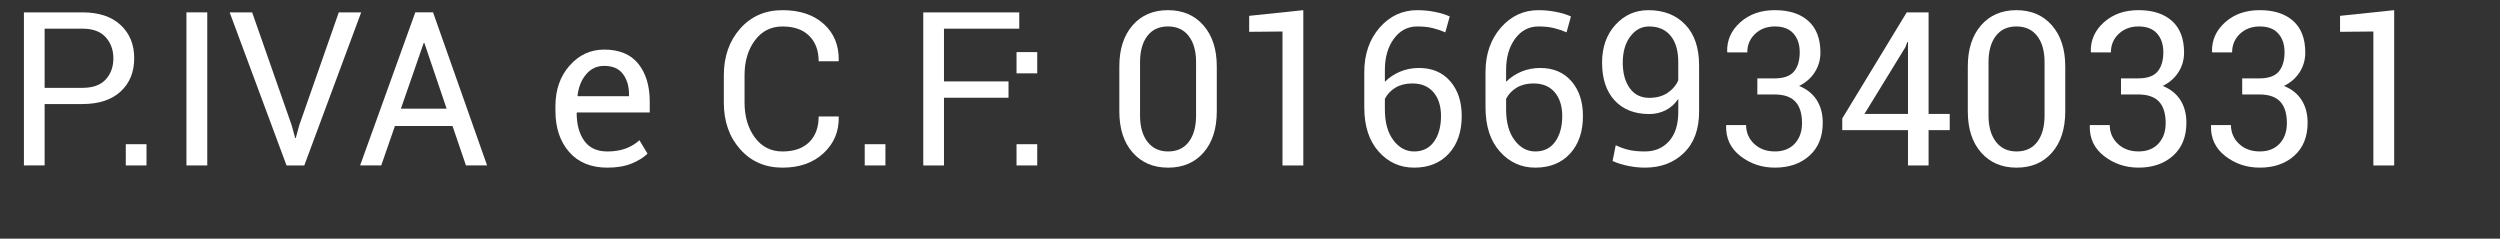<?xml version="1.0" encoding="UTF-8"?>
<!-- Generator: Adobe Illustrator 16.0.3, SVG Export Plug-In . SVG Version: 6.00 Build 0)  -->
<svg xmlns="http://www.w3.org/2000/svg" xmlns:xlink="http://www.w3.org/1999/xlink" version="1.1" id="Livello_1" x="0px" y="0px" width="209.013px" height="19.955px" viewBox="0 0 209.013 19.955" xml:space="preserve">
<rect x="0" y="0" width="209.013" height="19.955" fill="#333333" stroke="none"/>
<g>
	<path fill="#FFFFFF" d="M3.731,8.698v5.133H2V1.034h4.896c1.365,0,2.427,0.352,3.186,1.055s1.138,1.629,1.138,2.777   c0,1.16-0.379,2.089-1.138,2.786S8.261,8.698,6.896,8.698H3.731z M3.731,7.345h3.164c0.867,0,1.515-0.233,1.942-0.699   s0.642-1.053,0.642-1.762S9.264,3.583,8.833,3.108S7.757,2.396,6.896,2.396H3.731V7.345z"></path>
	<path fill="#FFFFFF" d="M12.248,13.831h-1.731v-1.775h1.731V13.831z"></path>
	<path fill="#FFFFFF" d="M17.328,13.831h-1.74V1.034h1.74V13.831z"></path>
	<path fill="#FFFFFF" d="M24.386,10.474l0.29,1.063h0.053l0.29-1.063l3.305-9.439h1.872L25.44,13.831h-1.485L19.2,1.034h1.881   L24.386,10.474z"></path>
	<path fill="#FFFFFF" d="M37.833,10.535h-4.816l-1.143,3.296h-1.767l4.614-12.797h1.485l4.518,12.797h-1.767L37.833,10.535z    M33.518,9.085h3.823l-1.863-5.493h-0.053L33.518,9.085z"></path>
	<path fill="#FFFFFF" d="M50.779,14.016c-1.365,0-2.43-0.437-3.195-1.31s-1.147-2.021-1.147-3.445V8.874   c0-1.365,0.394-2.495,1.182-3.388s1.75-1.34,2.887-1.34c1.271,0,2.225,0.396,2.861,1.187s0.954,1.843,0.954,3.155v0.914h-6.082   l-0.026,0.044c0,0.955,0.211,1.73,0.633,2.324c0.422,0.596,1.066,0.893,1.934,0.893c0.586,0,1.1-0.084,1.542-0.25   c0.442-0.168,0.822-0.397,1.138-0.69l0.677,1.125c-0.34,0.328-0.788,0.604-1.345,0.831C52.235,13.902,51.564,14.016,50.779,14.016z    M50.507,5.508c-0.604,0-1.103,0.233-1.499,0.699s-0.637,1.062-0.725,1.789l0.018,0.044h4.289V7.898c0-0.691-0.17-1.263-0.51-1.714   S51.216,5.508,50.507,5.508z"></path>
	<path fill="#FFFFFF" d="M70.106,9.735l0.018,0.053c0.023,1.201-0.398,2.206-1.266,3.015s-2.013,1.213-3.437,1.213   c-1.447,0-2.626-0.513-3.538-1.538s-1.367-2.326-1.367-3.902V6.299c0-1.576,0.456-2.878,1.367-3.907s2.09-1.542,3.538-1.542   s2.599,0.385,3.454,1.156s1.271,1.792,1.248,3.063l-0.018,0.053h-1.661c0-0.896-0.264-1.605-0.791-2.127s-1.271-0.782-2.232-0.782   c-0.967,0-1.737,0.39-2.312,1.169s-0.861,1.746-0.861,2.9v2.294c0,1.166,0.287,2.139,0.861,2.918s1.345,1.169,2.312,1.169   c0.961,0,1.705-0.26,2.232-0.777c0.527-0.52,0.791-1.235,0.791-2.149H70.106z"></path>
	<path fill="#FFFFFF" d="M74.026,13.831h-1.731v-1.775h1.731V13.831z"></path>
	<path fill="#FFFFFF" d="M84.318,8.171h-5.396v5.66H77.19V1.034h8.024v1.362h-6.293v4.412h5.396V8.171z"></path>
	<path fill="#FFFFFF" d="M86.718,6.132h-1.731V4.356h1.731V6.132z M86.718,13.831h-1.731v-1.775h1.731V13.831z"></path>
	<path fill="#FFFFFF" d="M101.729,9.313c0,1.447-0.368,2.593-1.103,3.437s-1.724,1.266-2.966,1.266   c-1.236,0-2.225-0.422-2.966-1.266s-1.112-1.989-1.112-3.437V5.552c0-1.436,0.368-2.578,1.103-3.428s1.721-1.274,2.958-1.274   c1.242,0,2.234,0.425,2.975,1.274s1.112,1.992,1.112,3.428V9.313z M99.998,5.191c0-0.92-0.205-1.646-0.615-2.18s-0.99-0.8-1.74-0.8   c-0.744,0-1.318,0.267-1.723,0.8s-0.606,1.26-0.606,2.18v4.474c0,0.92,0.207,1.649,0.62,2.188s0.989,0.809,1.727,0.809   c0.75,0,1.327-0.268,1.731-0.805c0.404-0.535,0.606-1.267,0.606-2.192V5.191z"></path>
	<path fill="#FFFFFF" d="M108.963,13.831h-1.74V2.634l-2.786,0.026V1.324l4.526-0.475V13.831z"></path>
	<path fill="#FFFFFF" d="M118.49,0.85c0.504,0,1.002,0.05,1.494,0.149s0.898,0.226,1.221,0.378l-0.369,1.327   c-0.334-0.146-0.686-0.265-1.055-0.356s-0.799-0.136-1.291-0.136c-0.803,0-1.455,0.343-1.957,1.028   c-0.5,0.686-0.75,1.553-0.75,2.602v0.993c0.357-0.357,0.779-0.639,1.27-0.844c0.488-0.205,1.016-0.308,1.578-0.308   c1.102,0,1.973,0.369,2.613,1.107c0.643,0.738,0.963,1.708,0.963,2.909c0,1.313-0.359,2.36-1.076,3.142   c-0.719,0.783-1.686,1.174-2.904,1.174c-1.184,0-2.174-0.449-2.971-1.35c-0.797-0.898-1.195-2.128-1.195-3.687V6.035   c0-1.5,0.426-2.739,1.277-3.718C116.191,1.339,117.242,0.85,118.49,0.85z M118.076,6.976c-0.545,0-1.012,0.116-1.402,0.347   c-0.389,0.231-0.686,0.543-0.891,0.936v0.888c0,1.084,0.234,1.941,0.707,2.57c0.471,0.631,1.051,0.945,1.736,0.945   c0.721,0,1.275-0.273,1.664-0.822c0.391-0.547,0.586-1.261,0.586-2.14c0-0.832-0.211-1.494-0.629-1.986   C119.428,7.222,118.838,6.976,118.076,6.976z"></path>
	<path fill="#FFFFFF" d="M128.625,0.85c0.504,0,1.002,0.05,1.494,0.149s0.898,0.226,1.221,0.378l-0.369,1.327   c-0.334-0.146-0.686-0.265-1.055-0.356s-0.799-0.136-1.291-0.136c-0.803,0-1.455,0.343-1.957,1.028   c-0.5,0.686-0.75,1.553-0.75,2.602v0.993c0.357-0.357,0.779-0.639,1.27-0.844c0.488-0.205,1.016-0.308,1.578-0.308   c1.102,0,1.973,0.369,2.613,1.107c0.643,0.738,0.963,1.708,0.963,2.909c0,1.313-0.359,2.36-1.076,3.142   c-0.719,0.783-1.686,1.174-2.904,1.174c-1.184,0-2.174-0.449-2.971-1.35c-0.797-0.898-1.195-2.128-1.195-3.687V6.035   c0-1.5,0.426-2.739,1.277-3.718C126.326,1.339,127.377,0.85,128.625,0.85z M128.211,6.976c-0.545,0-1.012,0.116-1.402,0.347   c-0.389,0.231-0.686,0.543-0.891,0.936v0.888c0,1.084,0.234,1.941,0.707,2.57c0.471,0.631,1.051,0.945,1.736,0.945   c0.721,0,1.275-0.273,1.664-0.822c0.391-0.547,0.586-1.261,0.586-2.14c0-0.832-0.211-1.494-0.629-1.986   C129.563,7.222,128.973,6.976,128.211,6.976z"></path>
	<path fill="#FFFFFF" d="M137.527,12.662c0.832,0,1.504-0.287,2.016-0.861c0.514-0.574,0.77-1.389,0.77-2.443v-1.09   c-0.281,0.416-0.631,0.731-1.051,0.945c-0.418,0.214-0.877,0.321-1.375,0.321c-1.23,0-2.195-0.379-2.896-1.138   c-0.699-0.759-1.049-1.812-1.049-3.16c0-1.289,0.371-2.342,1.115-3.16s1.664-1.226,2.76-1.226c1.277,0,2.303,0.401,3.076,1.204   s1.16,1.937,1.16,3.401V9.34c0,1.471-0.422,2.617-1.266,3.441c-0.844,0.822-1.93,1.234-3.26,1.234   c-0.451,0-0.914-0.047-1.385-0.141c-0.473-0.094-0.912-0.231-1.322-0.413l0.264-1.318c0.387,0.188,0.766,0.321,1.137,0.399   C136.594,12.623,137.029,12.662,137.527,12.662z M137.887,8.18c0.604,0,1.111-0.138,1.525-0.413c0.412-0.275,0.713-0.627,0.9-1.055   V5.2c0-0.955-0.213-1.692-0.641-2.21s-1.029-0.778-1.803-0.778c-0.627,0-1.15,0.28-1.568,0.839c-0.42,0.56-0.629,1.288-0.629,2.184   c0,0.879,0.193,1.589,0.58,2.131S137.184,8.18,137.887,8.18z"></path>
	<path fill="#FFFFFF" d="M148.348,6.554c0.773,0,1.318-0.192,1.639-0.576c0.318-0.384,0.479-0.921,0.479-1.613   c0-0.645-0.174-1.165-0.523-1.56c-0.348-0.396-0.865-0.593-1.551-0.593c-0.668,0-1.221,0.207-1.656,0.62   c-0.438,0.413-0.654,0.93-0.654,1.551h-1.652L144.4,4.33c-0.029-0.961,0.334-1.781,1.09-2.461s1.723-1.02,2.9-1.02   c1.189,0,2.121,0.3,2.795,0.901s1.012,1.484,1.012,2.65c0,0.598-0.158,1.143-0.471,1.635c-0.314,0.492-0.752,0.876-1.314,1.151   c0.645,0.258,1.135,0.649,1.473,1.173c0.336,0.524,0.506,1.159,0.506,1.903c0,1.172-0.371,2.091-1.113,2.755   c-0.74,0.666-1.703,0.998-2.887,0.998c-1.09,0-2.049-0.32-2.879-0.963c-0.828-0.641-1.229-1.489-1.199-2.544l0.018-0.053h1.652   c0,0.621,0.225,1.144,0.672,1.569c0.449,0.424,1.027,0.637,1.736,0.637c0.703,0,1.258-0.219,1.662-0.654   c0.404-0.438,0.605-1.007,0.605-1.71c0-0.803-0.186-1.403-0.559-1.802c-0.371-0.398-0.955-0.598-1.752-0.598h-1.424V6.554H148.348z   "></path>
	<path fill="#FFFFFF" d="M161.24,9.524h1.766v1.354h-1.766v2.953h-1.723v-2.953h-5.494V9.902l5.389-8.868h1.828V9.524z    M155.879,9.524h3.639V3.521l-0.053-0.009l-0.168,0.439L155.879,9.524z"></path>
	<path fill="#FFFFFF" d="M172.666,9.313c0,1.447-0.367,2.593-1.104,3.437c-0.734,0.844-1.723,1.266-2.965,1.266   c-1.236,0-2.227-0.422-2.967-1.266c-0.742-0.844-1.111-1.989-1.111-3.437V5.552c0-1.436,0.367-2.578,1.102-3.428   c0.736-0.85,1.723-1.274,2.959-1.274c1.242,0,2.232,0.425,2.975,1.274c0.74,0.85,1.111,1.992,1.111,3.428V9.313z M170.936,5.191   c0-0.92-0.205-1.646-0.615-2.18s-0.99-0.8-1.74-0.8c-0.744,0-1.318,0.267-1.723,0.8s-0.607,1.26-0.607,2.18v4.474   c0,0.92,0.207,1.649,0.619,2.188c0.414,0.539,0.99,0.809,1.729,0.809c0.75,0,1.326-0.268,1.73-0.805   c0.404-0.535,0.607-1.267,0.607-2.192V5.191z"></path>
	<path fill="#FFFFFF" d="M178.748,6.554c0.773,0,1.318-0.192,1.639-0.576c0.318-0.384,0.479-0.921,0.479-1.613   c0-0.645-0.174-1.165-0.523-1.56c-0.348-0.396-0.865-0.593-1.551-0.593c-0.668,0-1.221,0.207-1.656,0.62   c-0.438,0.413-0.654,0.93-0.654,1.551h-1.652l-0.027-0.053c-0.029-0.961,0.334-1.781,1.09-2.461s1.723-1.02,2.9-1.02   c1.189,0,2.121,0.3,2.795,0.901s1.012,1.484,1.012,2.65c0,0.598-0.158,1.143-0.471,1.635c-0.314,0.492-0.752,0.876-1.314,1.151   c0.645,0.258,1.135,0.649,1.473,1.173c0.336,0.524,0.506,1.159,0.506,1.903c0,1.172-0.371,2.091-1.113,2.755   c-0.74,0.666-1.703,0.998-2.887,0.998c-1.09,0-2.049-0.32-2.879-0.963c-0.828-0.641-1.229-1.489-1.199-2.544l0.018-0.053h1.652   c0,0.621,0.225,1.144,0.672,1.569c0.449,0.424,1.027,0.637,1.736,0.637c0.703,0,1.258-0.219,1.662-0.654   c0.404-0.438,0.605-1.007,0.605-1.71c0-0.803-0.186-1.403-0.559-1.802c-0.371-0.398-0.955-0.598-1.752-0.598h-1.424V6.554H178.748z   "></path>
	<path fill="#FFFFFF" d="M188.883,6.554c0.773,0,1.318-0.192,1.639-0.576C190.84,5.594,191,5.057,191,4.365   c0-0.645-0.174-1.165-0.523-1.56c-0.348-0.396-0.865-0.593-1.551-0.593c-0.668,0-1.221,0.207-1.656,0.62   c-0.438,0.413-0.654,0.93-0.654,1.551h-1.652l-0.027-0.053c-0.029-0.961,0.334-1.781,1.09-2.461s1.723-1.02,2.9-1.02   c1.189,0,2.121,0.3,2.795,0.901s1.012,1.484,1.012,2.65c0,0.598-0.158,1.143-0.471,1.635c-0.314,0.492-0.752,0.876-1.314,1.151   c0.645,0.258,1.135,0.649,1.473,1.173c0.336,0.524,0.506,1.159,0.506,1.903c0,1.172-0.371,2.091-1.113,2.755   c-0.74,0.666-1.703,0.998-2.887,0.998c-1.09,0-2.049-0.32-2.879-0.963c-0.828-0.641-1.229-1.489-1.199-2.544l0.018-0.053h1.652   c0,0.621,0.225,1.144,0.672,1.569c0.449,0.424,1.027,0.637,1.736,0.637c0.703,0,1.258-0.219,1.662-0.654   c0.404-0.438,0.605-1.007,0.605-1.71c0-0.803-0.186-1.403-0.559-1.802c-0.371-0.398-0.955-0.598-1.752-0.598h-1.424V6.554H188.883z   "></path>
	<path fill="#FFFFFF" d="M200.166,13.831h-1.74V2.634l-2.785,0.026V1.324l4.525-0.475V13.831z"></path>
</g>
</svg>
